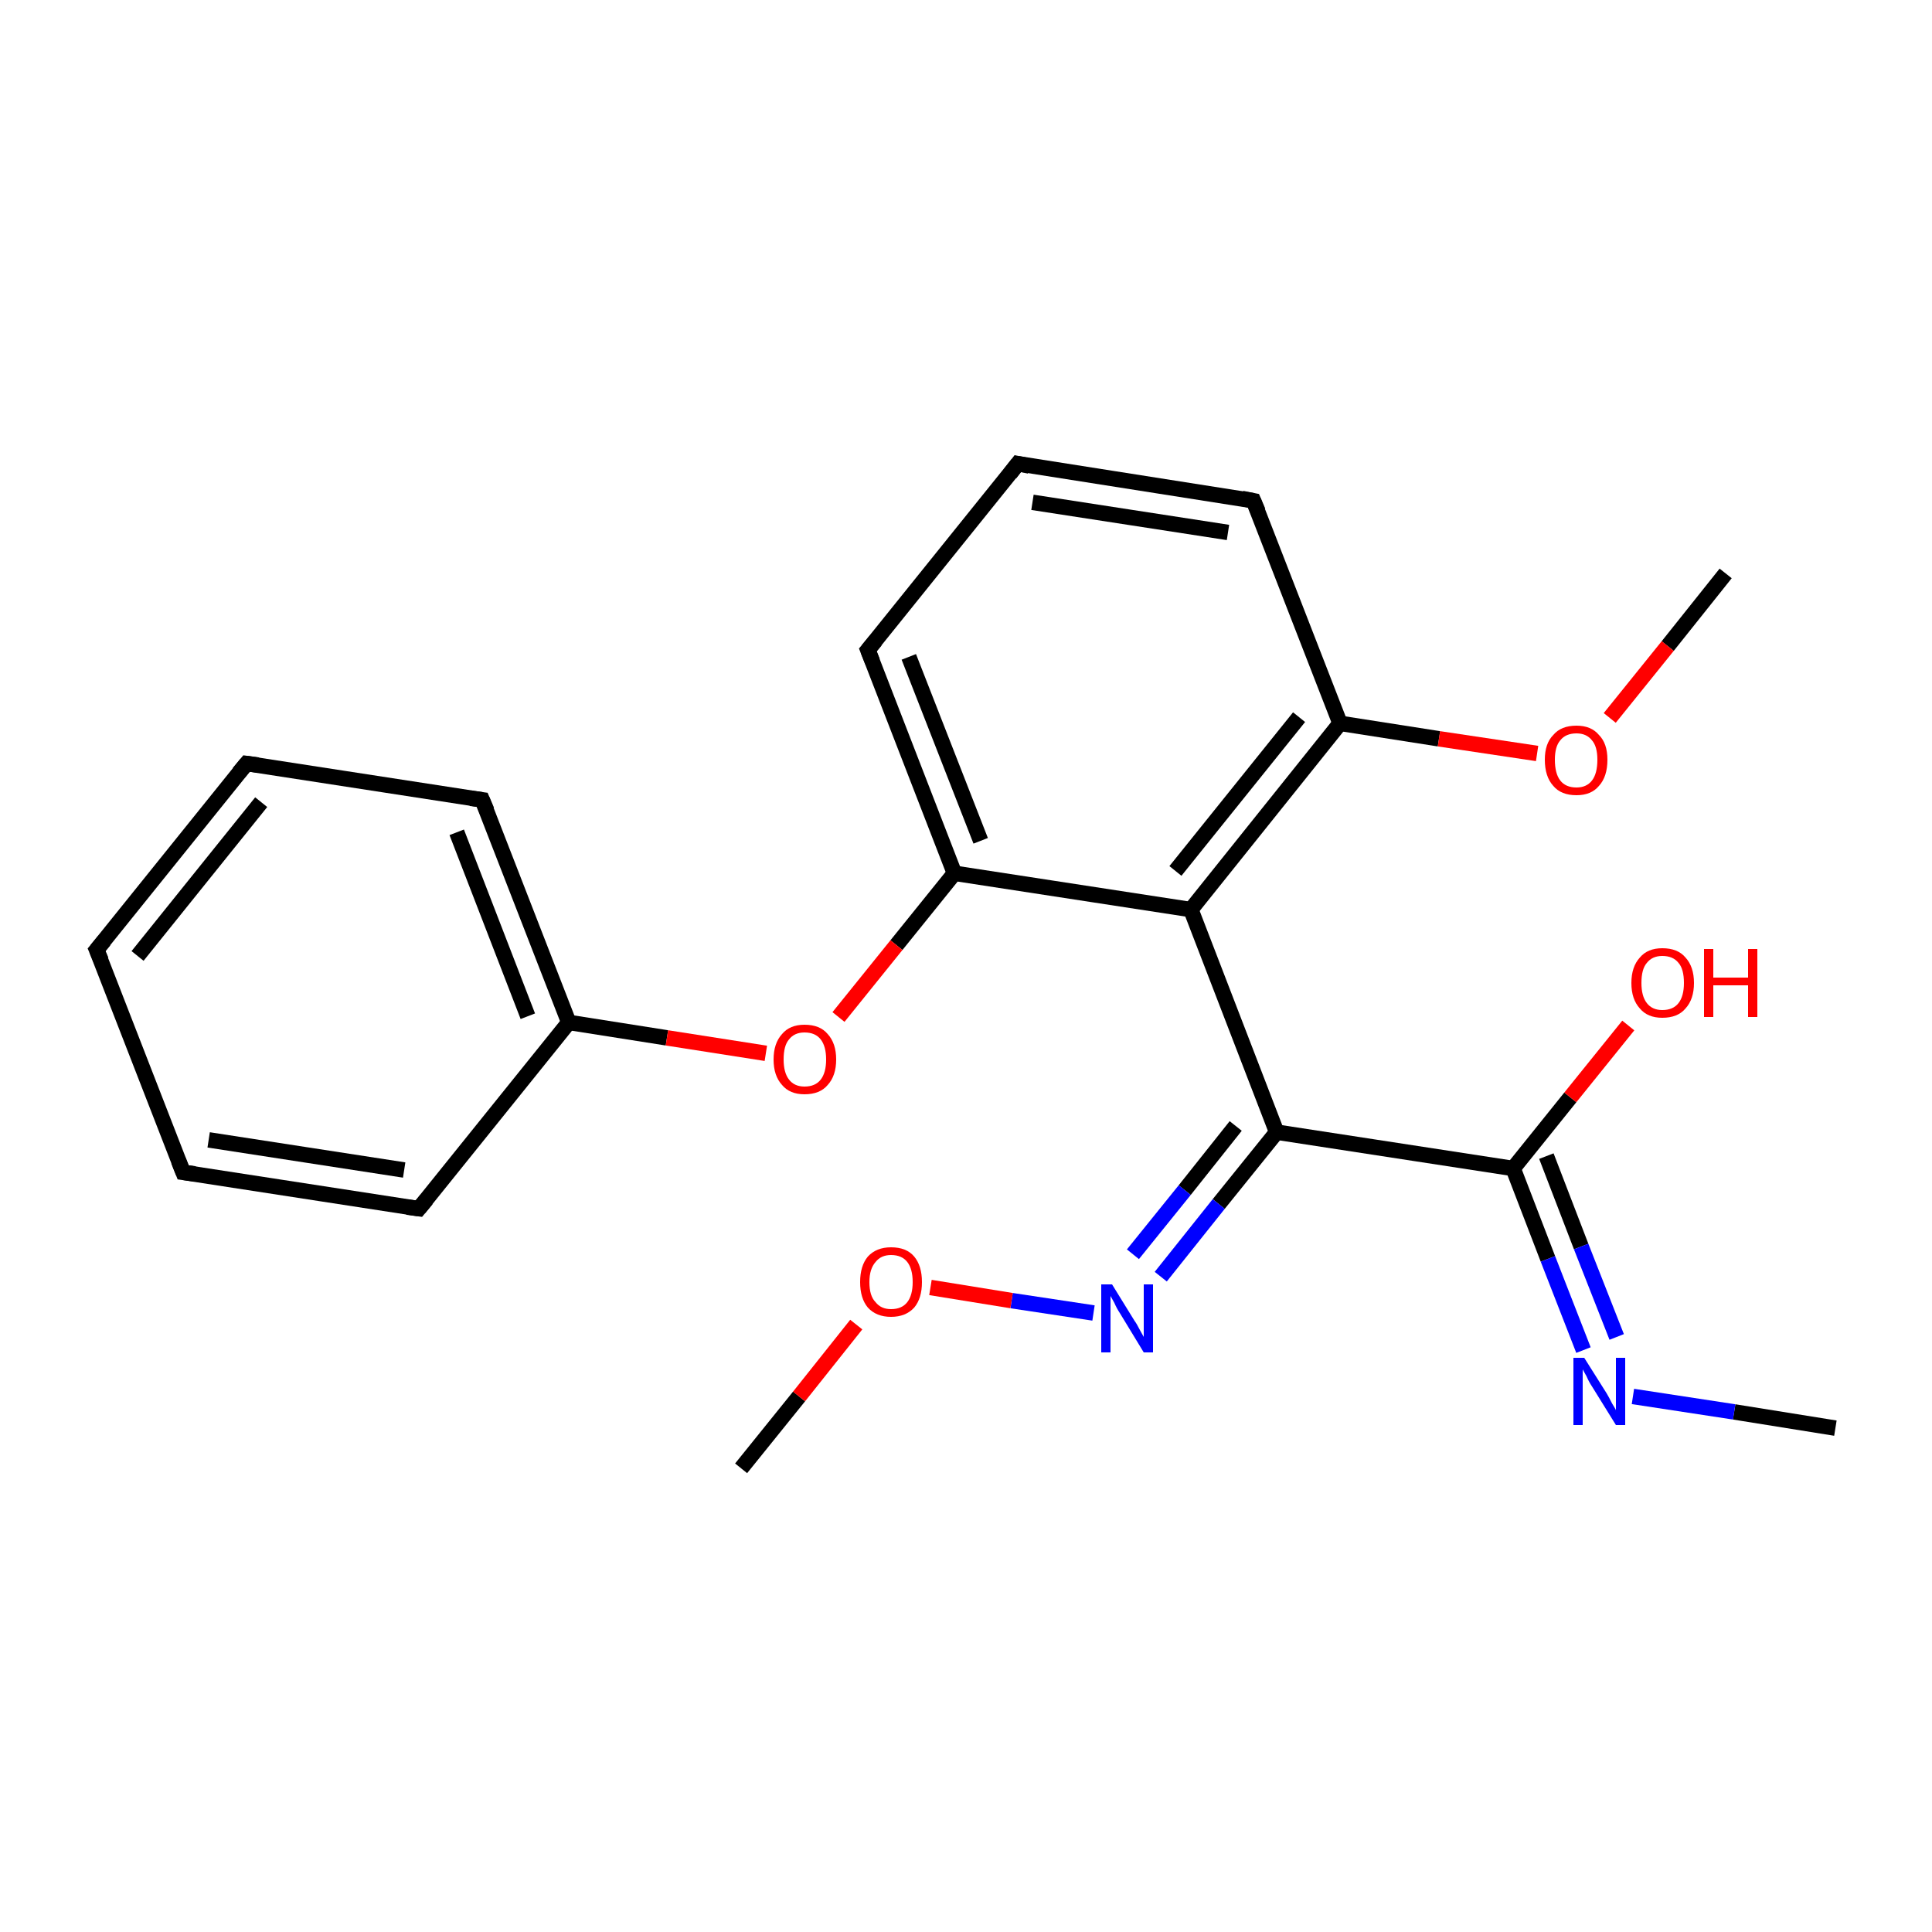 <?xml version='1.0' encoding='iso-8859-1'?>
<svg version='1.1' baseProfile='full'
              xmlns='http://www.w3.org/2000/svg'
                      xmlns:rdkit='http://www.rdkit.org/xml'
                      xmlns:xlink='http://www.w3.org/1999/xlink'
                  xml:space='preserve'
width='250px' height='250px' viewBox='0 0 250 250'>
<!-- END OF HEADER -->
<rect style='opacity:1.0;fill:#FFFFFF;stroke:none' width='250.0' height='250.0' x='0.0' y='0.0'> </rect>
<path class='bond-0 atom-0 atom-17' d='M 237.5,184.8 L 224.4,182.7' style='fill:none;fill-rule:evenodd;stroke:#000000;stroke-width:2.0px;stroke-linecap:butt;stroke-linejoin:miter;stroke-opacity:1' />
<path class='bond-0 atom-0 atom-17' d='M 224.4,182.7 L 211.3,180.7' style='fill:none;fill-rule:evenodd;stroke:#0000FF;stroke-width:2.0px;stroke-linecap:butt;stroke-linejoin:miter;stroke-opacity:1' />
<path class='bond-1 atom-1 atom-20' d='M 223.3,74.2 L 215.8,83.6' style='fill:none;fill-rule:evenodd;stroke:#000000;stroke-width:2.0px;stroke-linecap:butt;stroke-linejoin:miter;stroke-opacity:1' />
<path class='bond-1 atom-1 atom-20' d='M 215.8,83.6 L 208.3,92.9' style='fill:none;fill-rule:evenodd;stroke:#FF0000;stroke-width:2.0px;stroke-linecap:butt;stroke-linejoin:miter;stroke-opacity:1' />
<path class='bond-2 atom-2 atom-21' d='M 95.9,190.0 L 103.4,180.7' style='fill:none;fill-rule:evenodd;stroke:#000000;stroke-width:2.0px;stroke-linecap:butt;stroke-linejoin:miter;stroke-opacity:1' />
<path class='bond-2 atom-2 atom-21' d='M 103.4,180.7 L 110.8,171.4' style='fill:none;fill-rule:evenodd;stroke:#FF0000;stroke-width:2.0px;stroke-linecap:butt;stroke-linejoin:miter;stroke-opacity:1' />
<path class='bond-3 atom-3 atom-4' d='M 12.5,122.9 L 31.9,98.8' style='fill:none;fill-rule:evenodd;stroke:#000000;stroke-width:2.0px;stroke-linecap:butt;stroke-linejoin:miter;stroke-opacity:1' />
<path class='bond-3 atom-3 atom-4' d='M 17.8,123.7 L 33.8,103.8' style='fill:none;fill-rule:evenodd;stroke:#000000;stroke-width:2.0px;stroke-linecap:butt;stroke-linejoin:miter;stroke-opacity:1' />
<path class='bond-4 atom-3 atom-5' d='M 12.5,122.9 L 23.7,151.7' style='fill:none;fill-rule:evenodd;stroke:#000000;stroke-width:2.0px;stroke-linecap:butt;stroke-linejoin:miter;stroke-opacity:1' />
<path class='bond-5 atom-4 atom-7' d='M 31.9,98.8 L 62.4,103.5' style='fill:none;fill-rule:evenodd;stroke:#000000;stroke-width:2.0px;stroke-linecap:butt;stroke-linejoin:miter;stroke-opacity:1' />
<path class='bond-6 atom-5 atom-8' d='M 23.7,151.7 L 54.2,156.4' style='fill:none;fill-rule:evenodd;stroke:#000000;stroke-width:2.0px;stroke-linecap:butt;stroke-linejoin:miter;stroke-opacity:1' />
<path class='bond-6 atom-5 atom-8' d='M 27.0,147.5 L 52.3,151.4' style='fill:none;fill-rule:evenodd;stroke:#000000;stroke-width:2.0px;stroke-linecap:butt;stroke-linejoin:miter;stroke-opacity:1' />
<path class='bond-7 atom-6 atom-9' d='M 131.7,60.0 L 162.2,64.8' style='fill:none;fill-rule:evenodd;stroke:#000000;stroke-width:2.0px;stroke-linecap:butt;stroke-linejoin:miter;stroke-opacity:1' />
<path class='bond-7 atom-6 atom-9' d='M 133.6,65.0 L 158.9,68.9' style='fill:none;fill-rule:evenodd;stroke:#000000;stroke-width:2.0px;stroke-linecap:butt;stroke-linejoin:miter;stroke-opacity:1' />
<path class='bond-8 atom-6 atom-10' d='M 131.7,60.0 L 112.3,84.1' style='fill:none;fill-rule:evenodd;stroke:#000000;stroke-width:2.0px;stroke-linecap:butt;stroke-linejoin:miter;stroke-opacity:1' />
<path class='bond-9 atom-7 atom-11' d='M 62.4,103.5 L 73.6,132.3' style='fill:none;fill-rule:evenodd;stroke:#000000;stroke-width:2.0px;stroke-linecap:butt;stroke-linejoin:miter;stroke-opacity:1' />
<path class='bond-9 atom-7 atom-11' d='M 59.1,107.7 L 68.3,131.5' style='fill:none;fill-rule:evenodd;stroke:#000000;stroke-width:2.0px;stroke-linecap:butt;stroke-linejoin:miter;stroke-opacity:1' />
<path class='bond-10 atom-8 atom-11' d='M 54.2,156.4 L 73.6,132.3' style='fill:none;fill-rule:evenodd;stroke:#000000;stroke-width:2.0px;stroke-linecap:butt;stroke-linejoin:miter;stroke-opacity:1' />
<path class='bond-11 atom-9 atom-12' d='M 162.2,64.8 L 173.4,93.6' style='fill:none;fill-rule:evenodd;stroke:#000000;stroke-width:2.0px;stroke-linecap:butt;stroke-linejoin:miter;stroke-opacity:1' />
<path class='bond-12 atom-10 atom-13' d='M 112.3,84.1 L 123.5,113.0' style='fill:none;fill-rule:evenodd;stroke:#000000;stroke-width:2.0px;stroke-linecap:butt;stroke-linejoin:miter;stroke-opacity:1' />
<path class='bond-12 atom-10 atom-13' d='M 117.6,85.0 L 126.9,108.8' style='fill:none;fill-rule:evenodd;stroke:#000000;stroke-width:2.0px;stroke-linecap:butt;stroke-linejoin:miter;stroke-opacity:1' />
<path class='bond-13 atom-11 atom-22' d='M 73.6,132.3 L 86.3,134.3' style='fill:none;fill-rule:evenodd;stroke:#000000;stroke-width:2.0px;stroke-linecap:butt;stroke-linejoin:miter;stroke-opacity:1' />
<path class='bond-13 atom-11 atom-22' d='M 86.3,134.3 L 99.1,136.3' style='fill:none;fill-rule:evenodd;stroke:#FF0000;stroke-width:2.0px;stroke-linecap:butt;stroke-linejoin:miter;stroke-opacity:1' />
<path class='bond-14 atom-12 atom-14' d='M 173.4,93.6 L 154.1,117.7' style='fill:none;fill-rule:evenodd;stroke:#000000;stroke-width:2.0px;stroke-linecap:butt;stroke-linejoin:miter;stroke-opacity:1' />
<path class='bond-14 atom-12 atom-14' d='M 168.1,92.8 L 152.1,112.7' style='fill:none;fill-rule:evenodd;stroke:#000000;stroke-width:2.0px;stroke-linecap:butt;stroke-linejoin:miter;stroke-opacity:1' />
<path class='bond-15 atom-12 atom-20' d='M 173.4,93.6 L 186.2,95.6' style='fill:none;fill-rule:evenodd;stroke:#000000;stroke-width:2.0px;stroke-linecap:butt;stroke-linejoin:miter;stroke-opacity:1' />
<path class='bond-15 atom-12 atom-20' d='M 186.2,95.6 L 198.9,97.5' style='fill:none;fill-rule:evenodd;stroke:#FF0000;stroke-width:2.0px;stroke-linecap:butt;stroke-linejoin:miter;stroke-opacity:1' />
<path class='bond-16 atom-13 atom-14' d='M 123.5,113.0 L 154.1,117.7' style='fill:none;fill-rule:evenodd;stroke:#000000;stroke-width:2.0px;stroke-linecap:butt;stroke-linejoin:miter;stroke-opacity:1' />
<path class='bond-17 atom-13 atom-22' d='M 123.5,113.0 L 116.0,122.3' style='fill:none;fill-rule:evenodd;stroke:#000000;stroke-width:2.0px;stroke-linecap:butt;stroke-linejoin:miter;stroke-opacity:1' />
<path class='bond-17 atom-13 atom-22' d='M 116.0,122.3 L 108.5,131.6' style='fill:none;fill-rule:evenodd;stroke:#FF0000;stroke-width:2.0px;stroke-linecap:butt;stroke-linejoin:miter;stroke-opacity:1' />
<path class='bond-18 atom-14 atom-15' d='M 154.1,117.7 L 165.2,146.5' style='fill:none;fill-rule:evenodd;stroke:#000000;stroke-width:2.0px;stroke-linecap:butt;stroke-linejoin:miter;stroke-opacity:1' />
<path class='bond-19 atom-15 atom-16' d='M 165.2,146.5 L 195.8,151.2' style='fill:none;fill-rule:evenodd;stroke:#000000;stroke-width:2.0px;stroke-linecap:butt;stroke-linejoin:miter;stroke-opacity:1' />
<path class='bond-20 atom-15 atom-18' d='M 165.2,146.5 L 157.7,155.8' style='fill:none;fill-rule:evenodd;stroke:#000000;stroke-width:2.0px;stroke-linecap:butt;stroke-linejoin:miter;stroke-opacity:1' />
<path class='bond-20 atom-15 atom-18' d='M 157.7,155.8 L 150.2,165.2' style='fill:none;fill-rule:evenodd;stroke:#0000FF;stroke-width:2.0px;stroke-linecap:butt;stroke-linejoin:miter;stroke-opacity:1' />
<path class='bond-20 atom-15 atom-18' d='M 159.9,145.7 L 153.3,154.0' style='fill:none;fill-rule:evenodd;stroke:#000000;stroke-width:2.0px;stroke-linecap:butt;stroke-linejoin:miter;stroke-opacity:1' />
<path class='bond-20 atom-15 atom-18' d='M 153.3,154.0 L 146.6,162.3' style='fill:none;fill-rule:evenodd;stroke:#0000FF;stroke-width:2.0px;stroke-linecap:butt;stroke-linejoin:miter;stroke-opacity:1' />
<path class='bond-21 atom-16 atom-17' d='M 195.8,151.2 L 200.3,162.9' style='fill:none;fill-rule:evenodd;stroke:#000000;stroke-width:2.0px;stroke-linecap:butt;stroke-linejoin:miter;stroke-opacity:1' />
<path class='bond-21 atom-16 atom-17' d='M 200.3,162.9 L 204.9,174.7' style='fill:none;fill-rule:evenodd;stroke:#0000FF;stroke-width:2.0px;stroke-linecap:butt;stroke-linejoin:miter;stroke-opacity:1' />
<path class='bond-21 atom-16 atom-17' d='M 200.1,149.6 L 204.6,161.3' style='fill:none;fill-rule:evenodd;stroke:#000000;stroke-width:2.0px;stroke-linecap:butt;stroke-linejoin:miter;stroke-opacity:1' />
<path class='bond-21 atom-16 atom-17' d='M 204.6,161.3 L 209.2,173.0' style='fill:none;fill-rule:evenodd;stroke:#0000FF;stroke-width:2.0px;stroke-linecap:butt;stroke-linejoin:miter;stroke-opacity:1' />
<path class='bond-22 atom-16 atom-19' d='M 195.8,151.2 L 203.2,142.0' style='fill:none;fill-rule:evenodd;stroke:#000000;stroke-width:2.0px;stroke-linecap:butt;stroke-linejoin:miter;stroke-opacity:1' />
<path class='bond-22 atom-16 atom-19' d='M 203.2,142.0 L 210.7,132.7' style='fill:none;fill-rule:evenodd;stroke:#FF0000;stroke-width:2.0px;stroke-linecap:butt;stroke-linejoin:miter;stroke-opacity:1' />
<path class='bond-23 atom-18 atom-21' d='M 141.5,169.9 L 130.9,168.3' style='fill:none;fill-rule:evenodd;stroke:#0000FF;stroke-width:2.0px;stroke-linecap:butt;stroke-linejoin:miter;stroke-opacity:1' />
<path class='bond-23 atom-18 atom-21' d='M 130.9,168.3 L 120.4,166.6' style='fill:none;fill-rule:evenodd;stroke:#FF0000;stroke-width:2.0px;stroke-linecap:butt;stroke-linejoin:miter;stroke-opacity:1' />
<path d='M 13.5,121.7 L 12.5,122.9 L 13.1,124.3' style='fill:none;stroke:#000000;stroke-width:2.0px;stroke-linecap:butt;stroke-linejoin:miter;stroke-opacity:1;' />
<path d='M 30.9,100.0 L 31.9,98.8 L 33.4,99.0' style='fill:none;stroke:#000000;stroke-width:2.0px;stroke-linecap:butt;stroke-linejoin:miter;stroke-opacity:1;' />
<path d='M 23.1,150.2 L 23.7,151.7 L 25.2,151.9' style='fill:none;stroke:#000000;stroke-width:2.0px;stroke-linecap:butt;stroke-linejoin:miter;stroke-opacity:1;' />
<path d='M 133.2,60.3 L 131.7,60.0 L 130.7,61.3' style='fill:none;stroke:#000000;stroke-width:2.0px;stroke-linecap:butt;stroke-linejoin:miter;stroke-opacity:1;' />
<path d='M 60.9,103.3 L 62.4,103.5 L 63.0,104.9' style='fill:none;stroke:#000000;stroke-width:2.0px;stroke-linecap:butt;stroke-linejoin:miter;stroke-opacity:1;' />
<path d='M 52.7,156.2 L 54.2,156.4 L 55.2,155.2' style='fill:none;stroke:#000000;stroke-width:2.0px;stroke-linecap:butt;stroke-linejoin:miter;stroke-opacity:1;' />
<path d='M 160.7,64.5 L 162.2,64.8 L 162.8,66.2' style='fill:none;stroke:#000000;stroke-width:2.0px;stroke-linecap:butt;stroke-linejoin:miter;stroke-opacity:1;' />
<path d='M 113.3,82.9 L 112.3,84.1 L 112.9,85.6' style='fill:none;stroke:#000000;stroke-width:2.0px;stroke-linecap:butt;stroke-linejoin:miter;stroke-opacity:1;' />
<path class='atom-17' d='M 205.0 175.7
L 207.9 180.3
Q 208.2 180.8, 208.6 181.6
Q 209.1 182.4, 209.1 182.5
L 209.1 175.7
L 210.3 175.7
L 210.3 184.4
L 209.1 184.4
L 206.0 179.4
Q 205.6 178.8, 205.3 178.1
Q 204.9 177.4, 204.8 177.2
L 204.8 184.4
L 203.6 184.4
L 203.6 175.7
L 205.0 175.7
' fill='#0000FF'/>
<path class='atom-18' d='M 143.9 166.2
L 146.8 170.9
Q 147.1 171.3, 147.5 172.1
Q 148.0 173.0, 148.0 173.0
L 148.0 166.2
L 149.2 166.2
L 149.2 175.0
L 148.0 175.0
L 144.9 169.9
Q 144.5 169.3, 144.2 168.6
Q 143.8 167.9, 143.7 167.7
L 143.7 175.0
L 142.5 175.0
L 142.5 166.2
L 143.9 166.2
' fill='#0000FF'/>
<path class='atom-19' d='M 211.1 127.2
Q 211.1 125.1, 212.2 123.9
Q 213.2 122.7, 215.1 122.7
Q 217.1 122.7, 218.1 123.9
Q 219.2 125.1, 219.2 127.2
Q 219.2 129.3, 218.1 130.5
Q 217.1 131.7, 215.1 131.7
Q 213.2 131.7, 212.2 130.5
Q 211.1 129.3, 211.1 127.2
M 215.1 130.7
Q 216.5 130.7, 217.2 129.8
Q 217.9 128.9, 217.9 127.2
Q 217.9 125.4, 217.2 124.6
Q 216.5 123.7, 215.1 123.7
Q 213.8 123.7, 213.1 124.6
Q 212.4 125.4, 212.4 127.2
Q 212.4 128.9, 213.1 129.8
Q 213.8 130.7, 215.1 130.7
' fill='#FF0000'/>
<path class='atom-19' d='M 220.5 122.8
L 221.7 122.8
L 221.7 126.5
L 226.2 126.5
L 226.2 122.8
L 227.4 122.8
L 227.4 131.6
L 226.2 131.6
L 226.2 127.5
L 221.7 127.5
L 221.7 131.6
L 220.5 131.6
L 220.5 122.8
' fill='#FF0000'/>
<path class='atom-20' d='M 199.9 98.3
Q 199.9 96.2, 201.0 95.1
Q 202.0 93.9, 204.0 93.9
Q 205.9 93.9, 206.9 95.1
Q 208.0 96.2, 208.0 98.3
Q 208.0 100.5, 206.9 101.7
Q 205.9 102.9, 204.0 102.9
Q 202.0 102.9, 201.0 101.7
Q 199.9 100.5, 199.9 98.3
M 204.0 101.9
Q 205.3 101.9, 206.0 101.0
Q 206.7 100.1, 206.7 98.3
Q 206.7 96.6, 206.0 95.8
Q 205.3 94.9, 204.0 94.9
Q 202.6 94.9, 201.9 95.8
Q 201.2 96.6, 201.2 98.3
Q 201.2 100.1, 201.9 101.0
Q 202.6 101.9, 204.0 101.9
' fill='#FF0000'/>
<path class='atom-21' d='M 111.3 165.9
Q 111.3 163.8, 112.3 162.6
Q 113.4 161.4, 115.3 161.4
Q 117.3 161.4, 118.3 162.6
Q 119.3 163.8, 119.3 165.9
Q 119.3 168.0, 118.3 169.2
Q 117.2 170.4, 115.3 170.4
Q 113.4 170.4, 112.3 169.2
Q 111.3 168.0, 111.3 165.9
M 115.3 169.4
Q 116.7 169.4, 117.4 168.5
Q 118.1 167.6, 118.1 165.9
Q 118.1 164.2, 117.4 163.3
Q 116.7 162.4, 115.3 162.4
Q 114.0 162.4, 113.3 163.3
Q 112.5 164.2, 112.5 165.9
Q 112.5 167.7, 113.3 168.5
Q 114.0 169.4, 115.3 169.4
' fill='#FF0000'/>
<path class='atom-22' d='M 100.1 137.1
Q 100.1 135.0, 101.2 133.8
Q 102.2 132.6, 104.1 132.6
Q 106.1 132.6, 107.1 133.8
Q 108.2 135.0, 108.2 137.1
Q 108.2 139.2, 107.1 140.4
Q 106.1 141.6, 104.1 141.6
Q 102.2 141.6, 101.2 140.4
Q 100.1 139.2, 100.1 137.1
M 104.1 140.6
Q 105.5 140.6, 106.2 139.7
Q 106.9 138.8, 106.9 137.1
Q 106.9 135.4, 106.2 134.5
Q 105.5 133.6, 104.1 133.6
Q 102.8 133.6, 102.1 134.5
Q 101.4 135.3, 101.4 137.1
Q 101.4 138.8, 102.1 139.7
Q 102.8 140.6, 104.1 140.6
' fill='#FF0000'/>
</svg>
